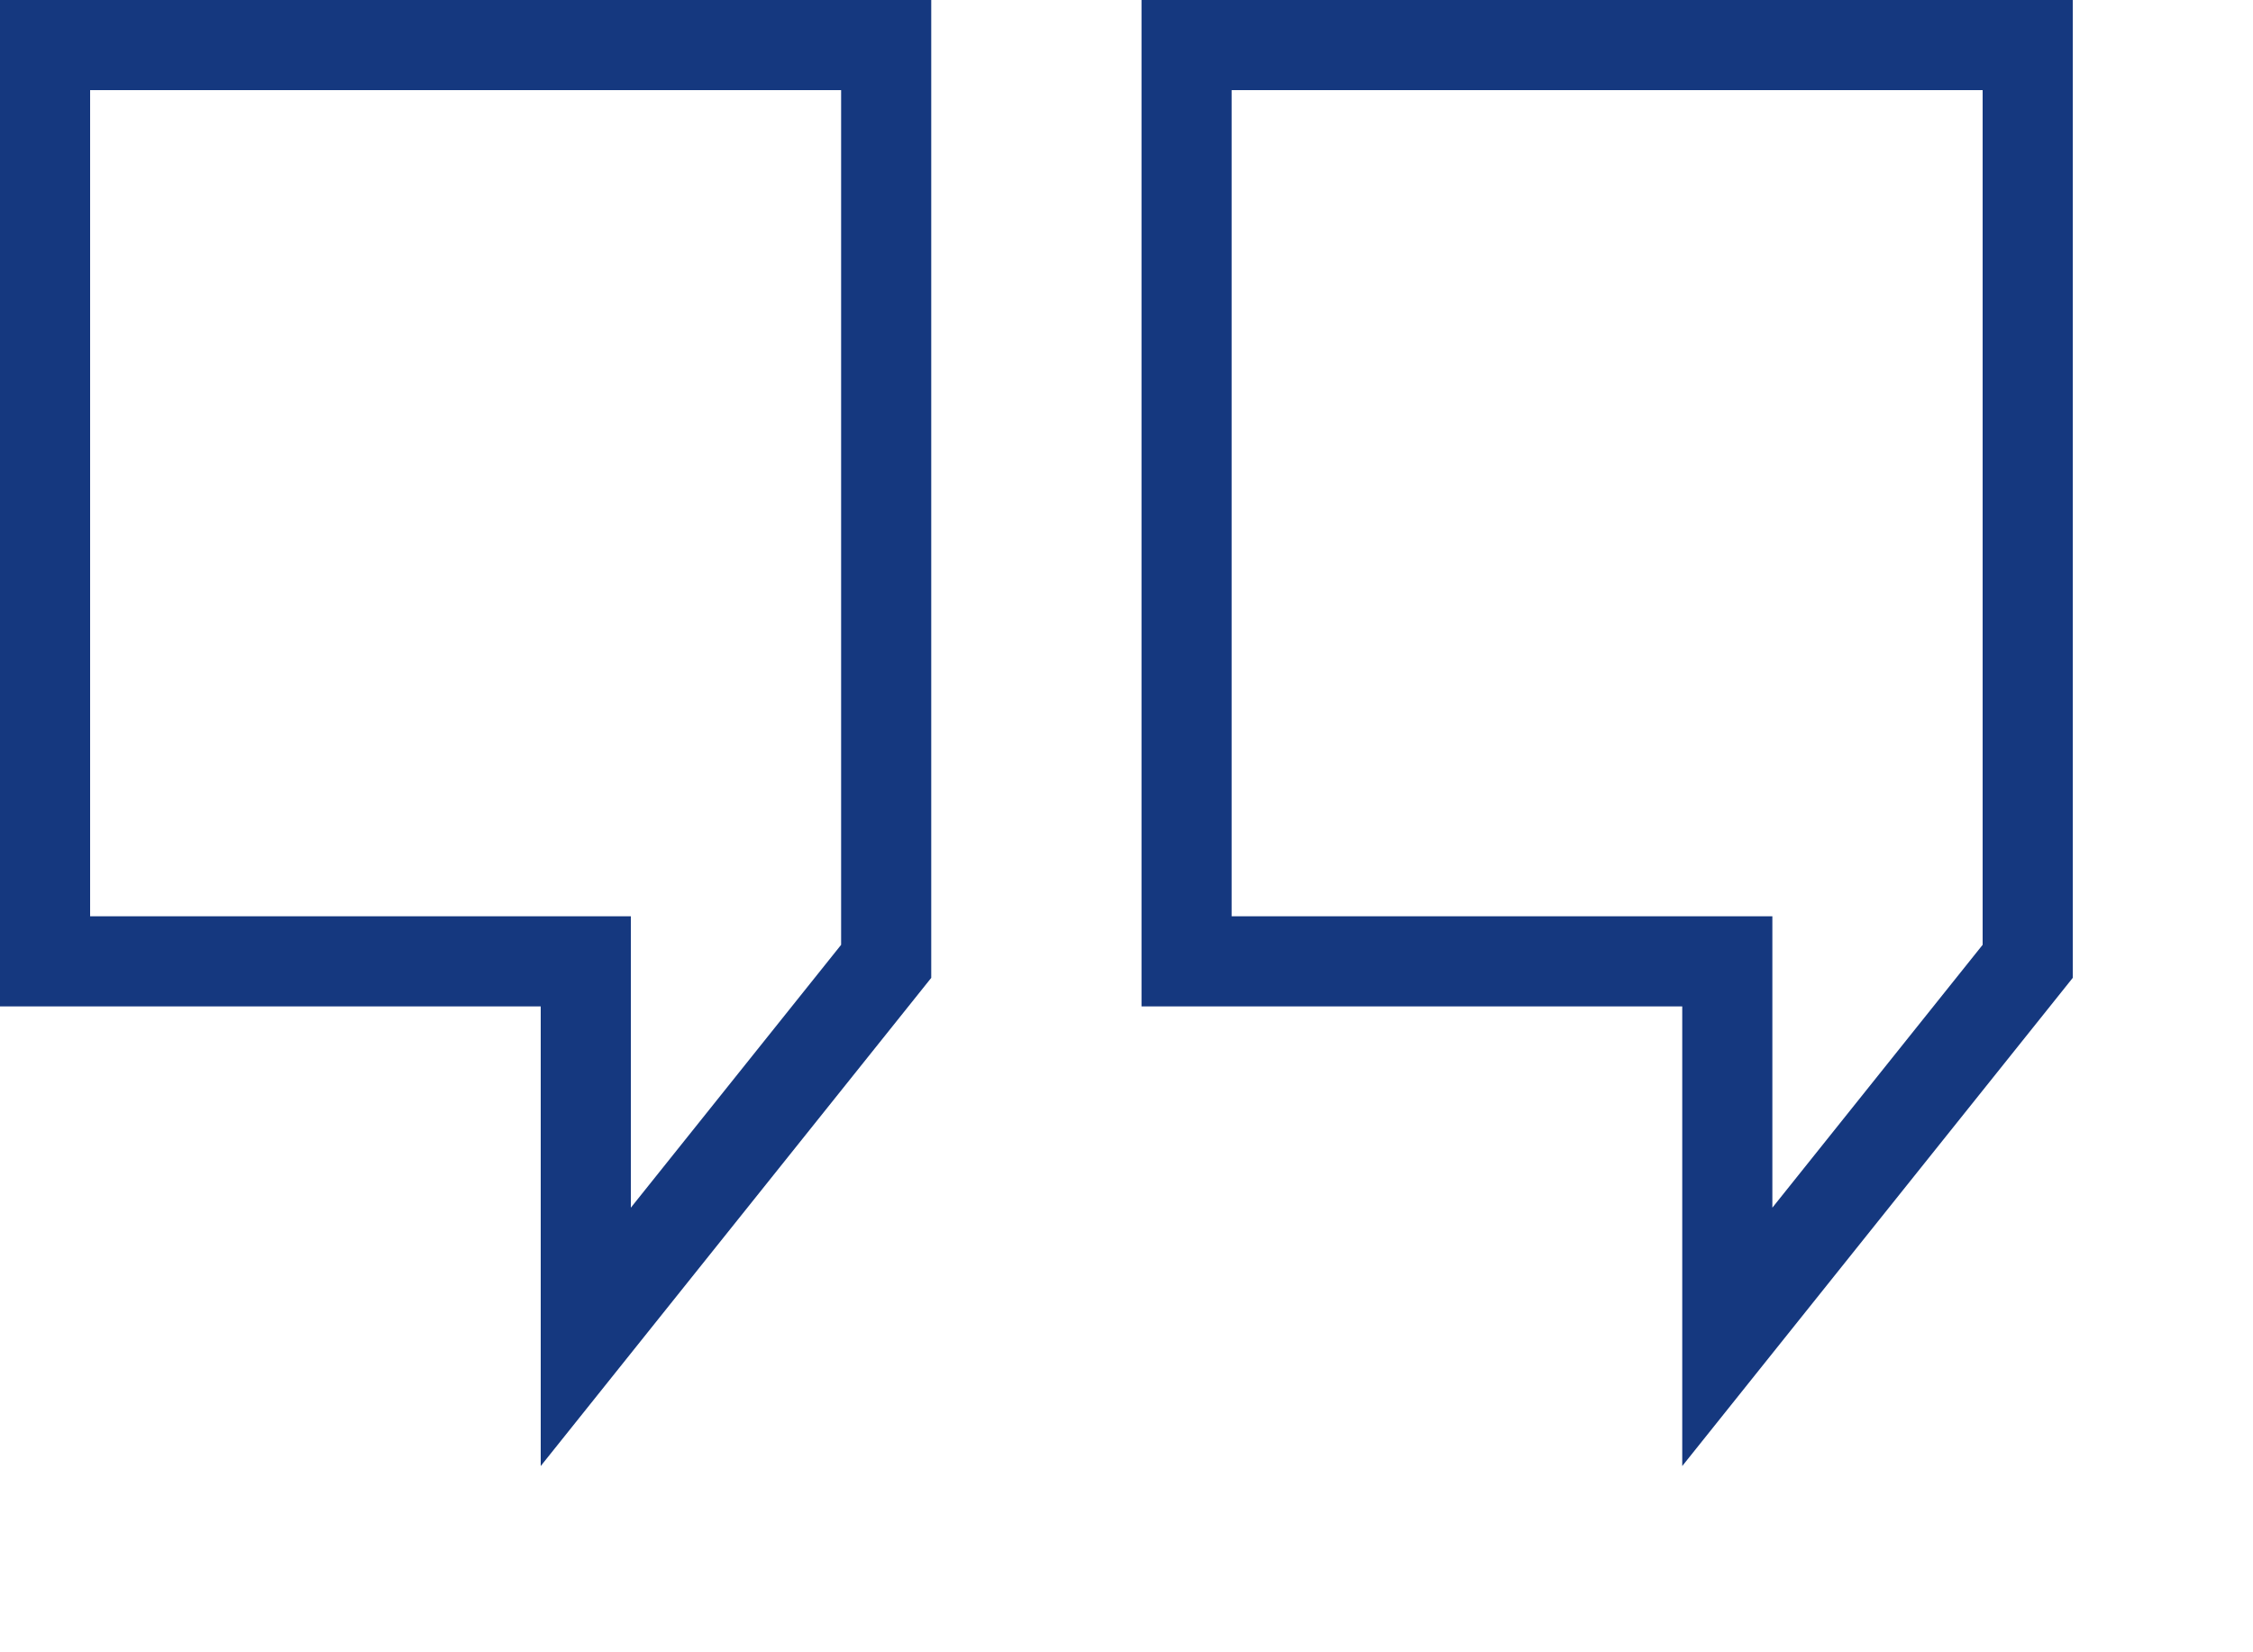 <?xml version="1.0" encoding="utf-8"?>
<!-- Generator: Adobe Illustrator 21.0.2, SVG Export Plug-In . SVG Version: 6.00 Build 0)  -->
<svg version="1.1" id="Laag_1" xmlns="http://www.w3.org/2000/svg" xmlns:xlink="http://www.w3.org/1999/xlink" x="0px" y="0px"
	 viewBox="0 0 150 110" style="enable-background:new 0 0 150 110;" xml:space="preserve">
<style type="text/css">
	.st0{fill:#15387F;}
</style>
<g>
	<path class="st0" d="M36,97.6l26-32.5V0H0v67h36V97.6z M6,61V6h50v56.9L42,80.4V61H6z"/>
	<path class="st0" d="M112,97.6l26-32.5V0H76v67h36V97.6z M82,61V6h50v56.9l-14,17.5V61H82z"/>
</g>
</svg>
